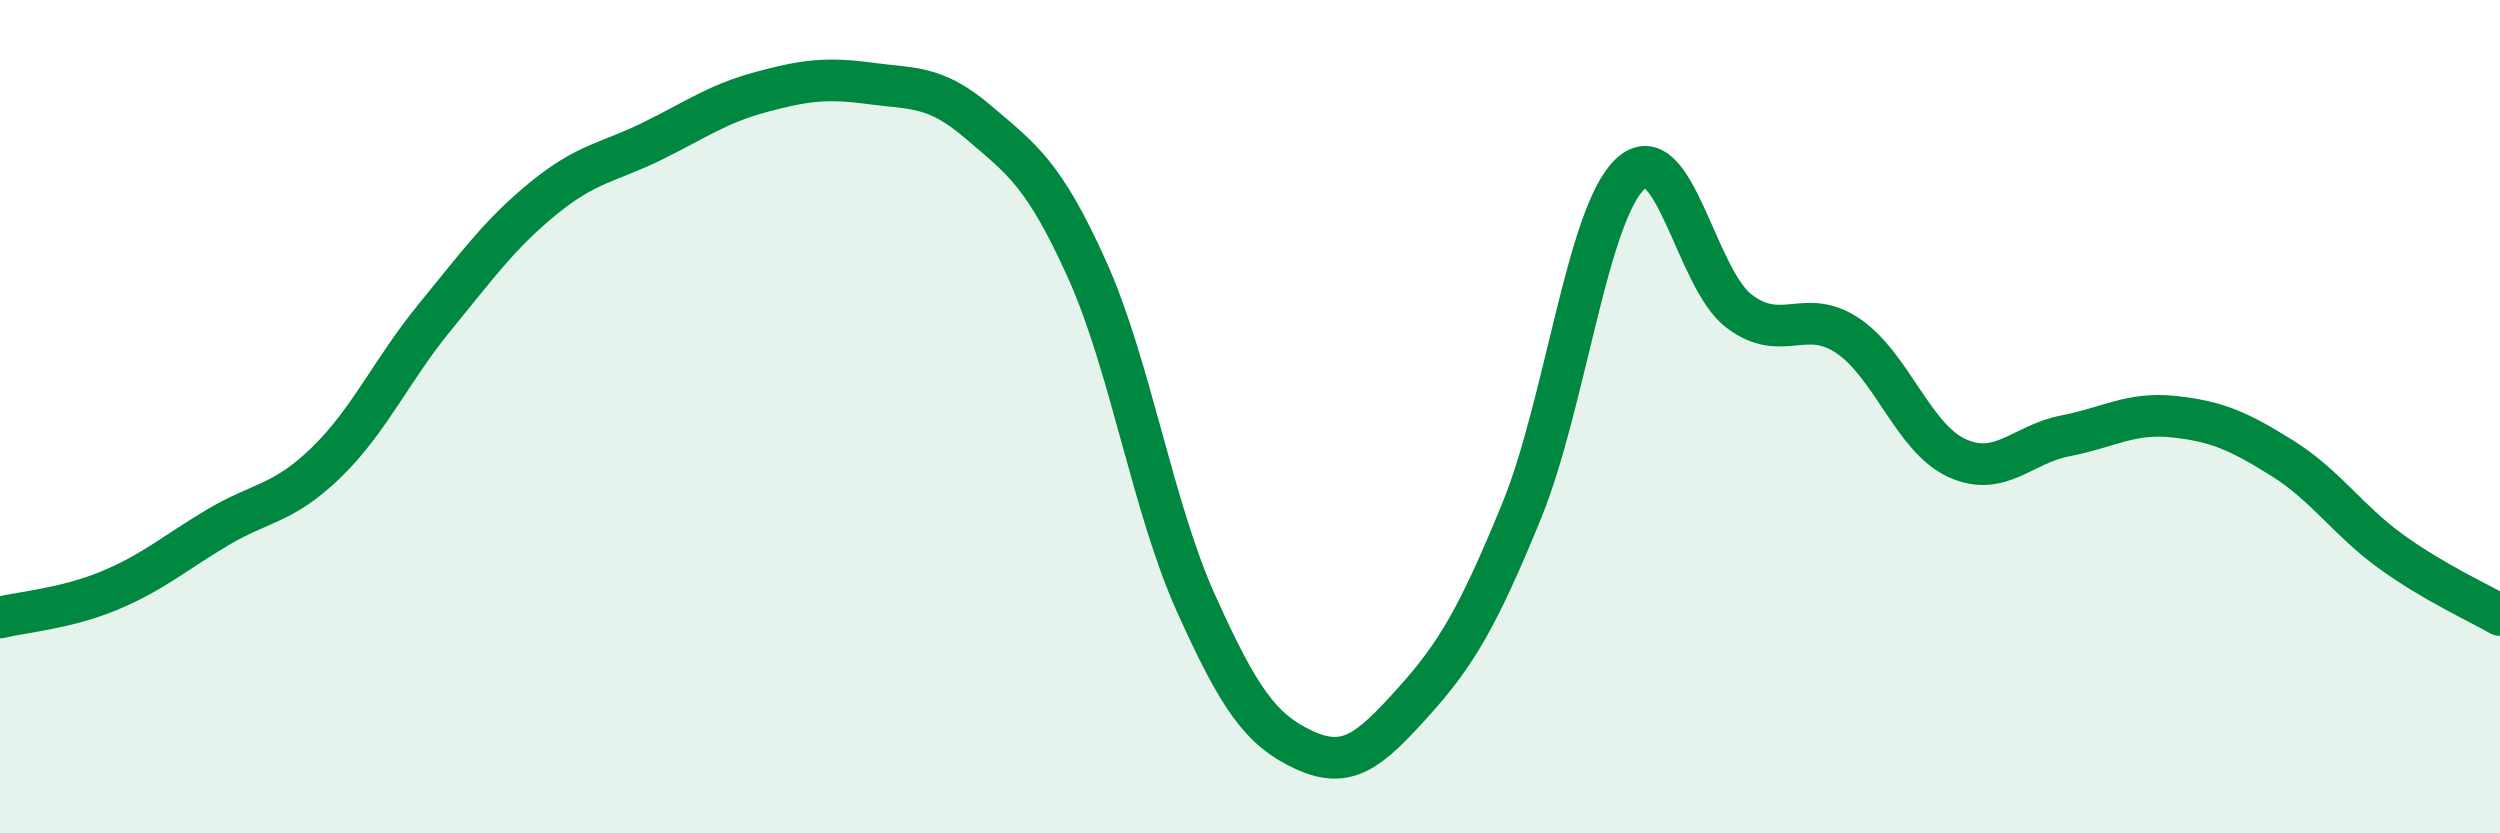 
    <svg width="60" height="20" viewBox="0 0 60 20" xmlns="http://www.w3.org/2000/svg">
      <path
        d="M 0,14.82 C 0.52,14.69 1.57,14.61 2.61,14.18 C 3.65,13.75 4.18,13.28 5.22,12.66 C 6.26,12.04 6.79,12.11 7.83,11.1 C 8.87,10.09 9.39,8.89 10.43,7.62 C 11.47,6.35 12,5.61 13.04,4.76 C 14.08,3.91 14.61,3.9 15.65,3.39 C 16.69,2.88 17.22,2.49 18.26,2.21 C 19.3,1.93 19.83,1.86 20.87,2 C 21.91,2.14 22.44,2.04 23.48,2.93 C 24.52,3.82 25.05,4.16 26.09,6.47 C 27.13,8.78 27.66,12.16 28.7,14.47 C 29.74,16.78 30.26,17.52 31.3,18 C 32.34,18.48 32.87,18.01 33.91,16.86 C 34.95,15.71 35.48,14.8 36.52,12.26 C 37.56,9.72 38.09,5.13 39.13,4.17 C 40.17,3.21 40.7,6.69 41.74,7.47 C 42.78,8.25 43.31,7.36 44.35,8.06 C 45.39,8.76 45.92,10.51 46.96,10.99 C 48,11.47 48.53,10.66 49.57,10.46 C 50.61,10.26 51.13,9.89 52.17,10 C 53.21,10.11 53.74,10.35 54.78,11 C 55.82,11.65 56.35,12.49 57.39,13.24 C 58.43,13.99 59.48,14.46 60,14.76L60 20L0 20Z"
        fill="#008740"
        opacity="0.1"
        stroke-linecap="round"
        stroke-linejoin="round"
      />
      <path
        d="M 0,14.82 C 0.52,14.69 1.57,14.61 2.61,14.18 C 3.65,13.75 4.18,13.28 5.22,12.66 C 6.26,12.04 6.79,12.11 7.83,11.1 C 8.87,10.09 9.39,8.89 10.43,7.62 C 11.47,6.35 12,5.61 13.04,4.76 C 14.08,3.91 14.61,3.9 15.65,3.39 C 16.69,2.88 17.22,2.49 18.26,2.21 C 19.3,1.93 19.83,1.86 20.87,2 C 21.91,2.14 22.44,2.04 23.48,2.93 C 24.52,3.82 25.05,4.16 26.09,6.47 C 27.13,8.78 27.66,12.16 28.7,14.47 C 29.74,16.78 30.26,17.52 31.3,18 C 32.34,18.48 32.87,18.01 33.91,16.86 C 34.95,15.71 35.48,14.8 36.52,12.26 C 37.56,9.72 38.09,5.13 39.13,4.17 C 40.17,3.21 40.7,6.69 41.74,7.47 C 42.78,8.25 43.31,7.36 44.35,8.06 C 45.39,8.76 45.92,10.51 46.96,10.99 C 48,11.47 48.53,10.66 49.57,10.46 C 50.61,10.26 51.13,9.89 52.17,10 C 53.21,10.11 53.74,10.35 54.78,11 C 55.82,11.65 56.35,12.49 57.39,13.24 C 58.43,13.99 59.48,14.46 60,14.76"
        stroke="#008740"
        stroke-width="1"
        fill="none"
        stroke-linecap="round"
        stroke-linejoin="round"
      />
    </svg>
  